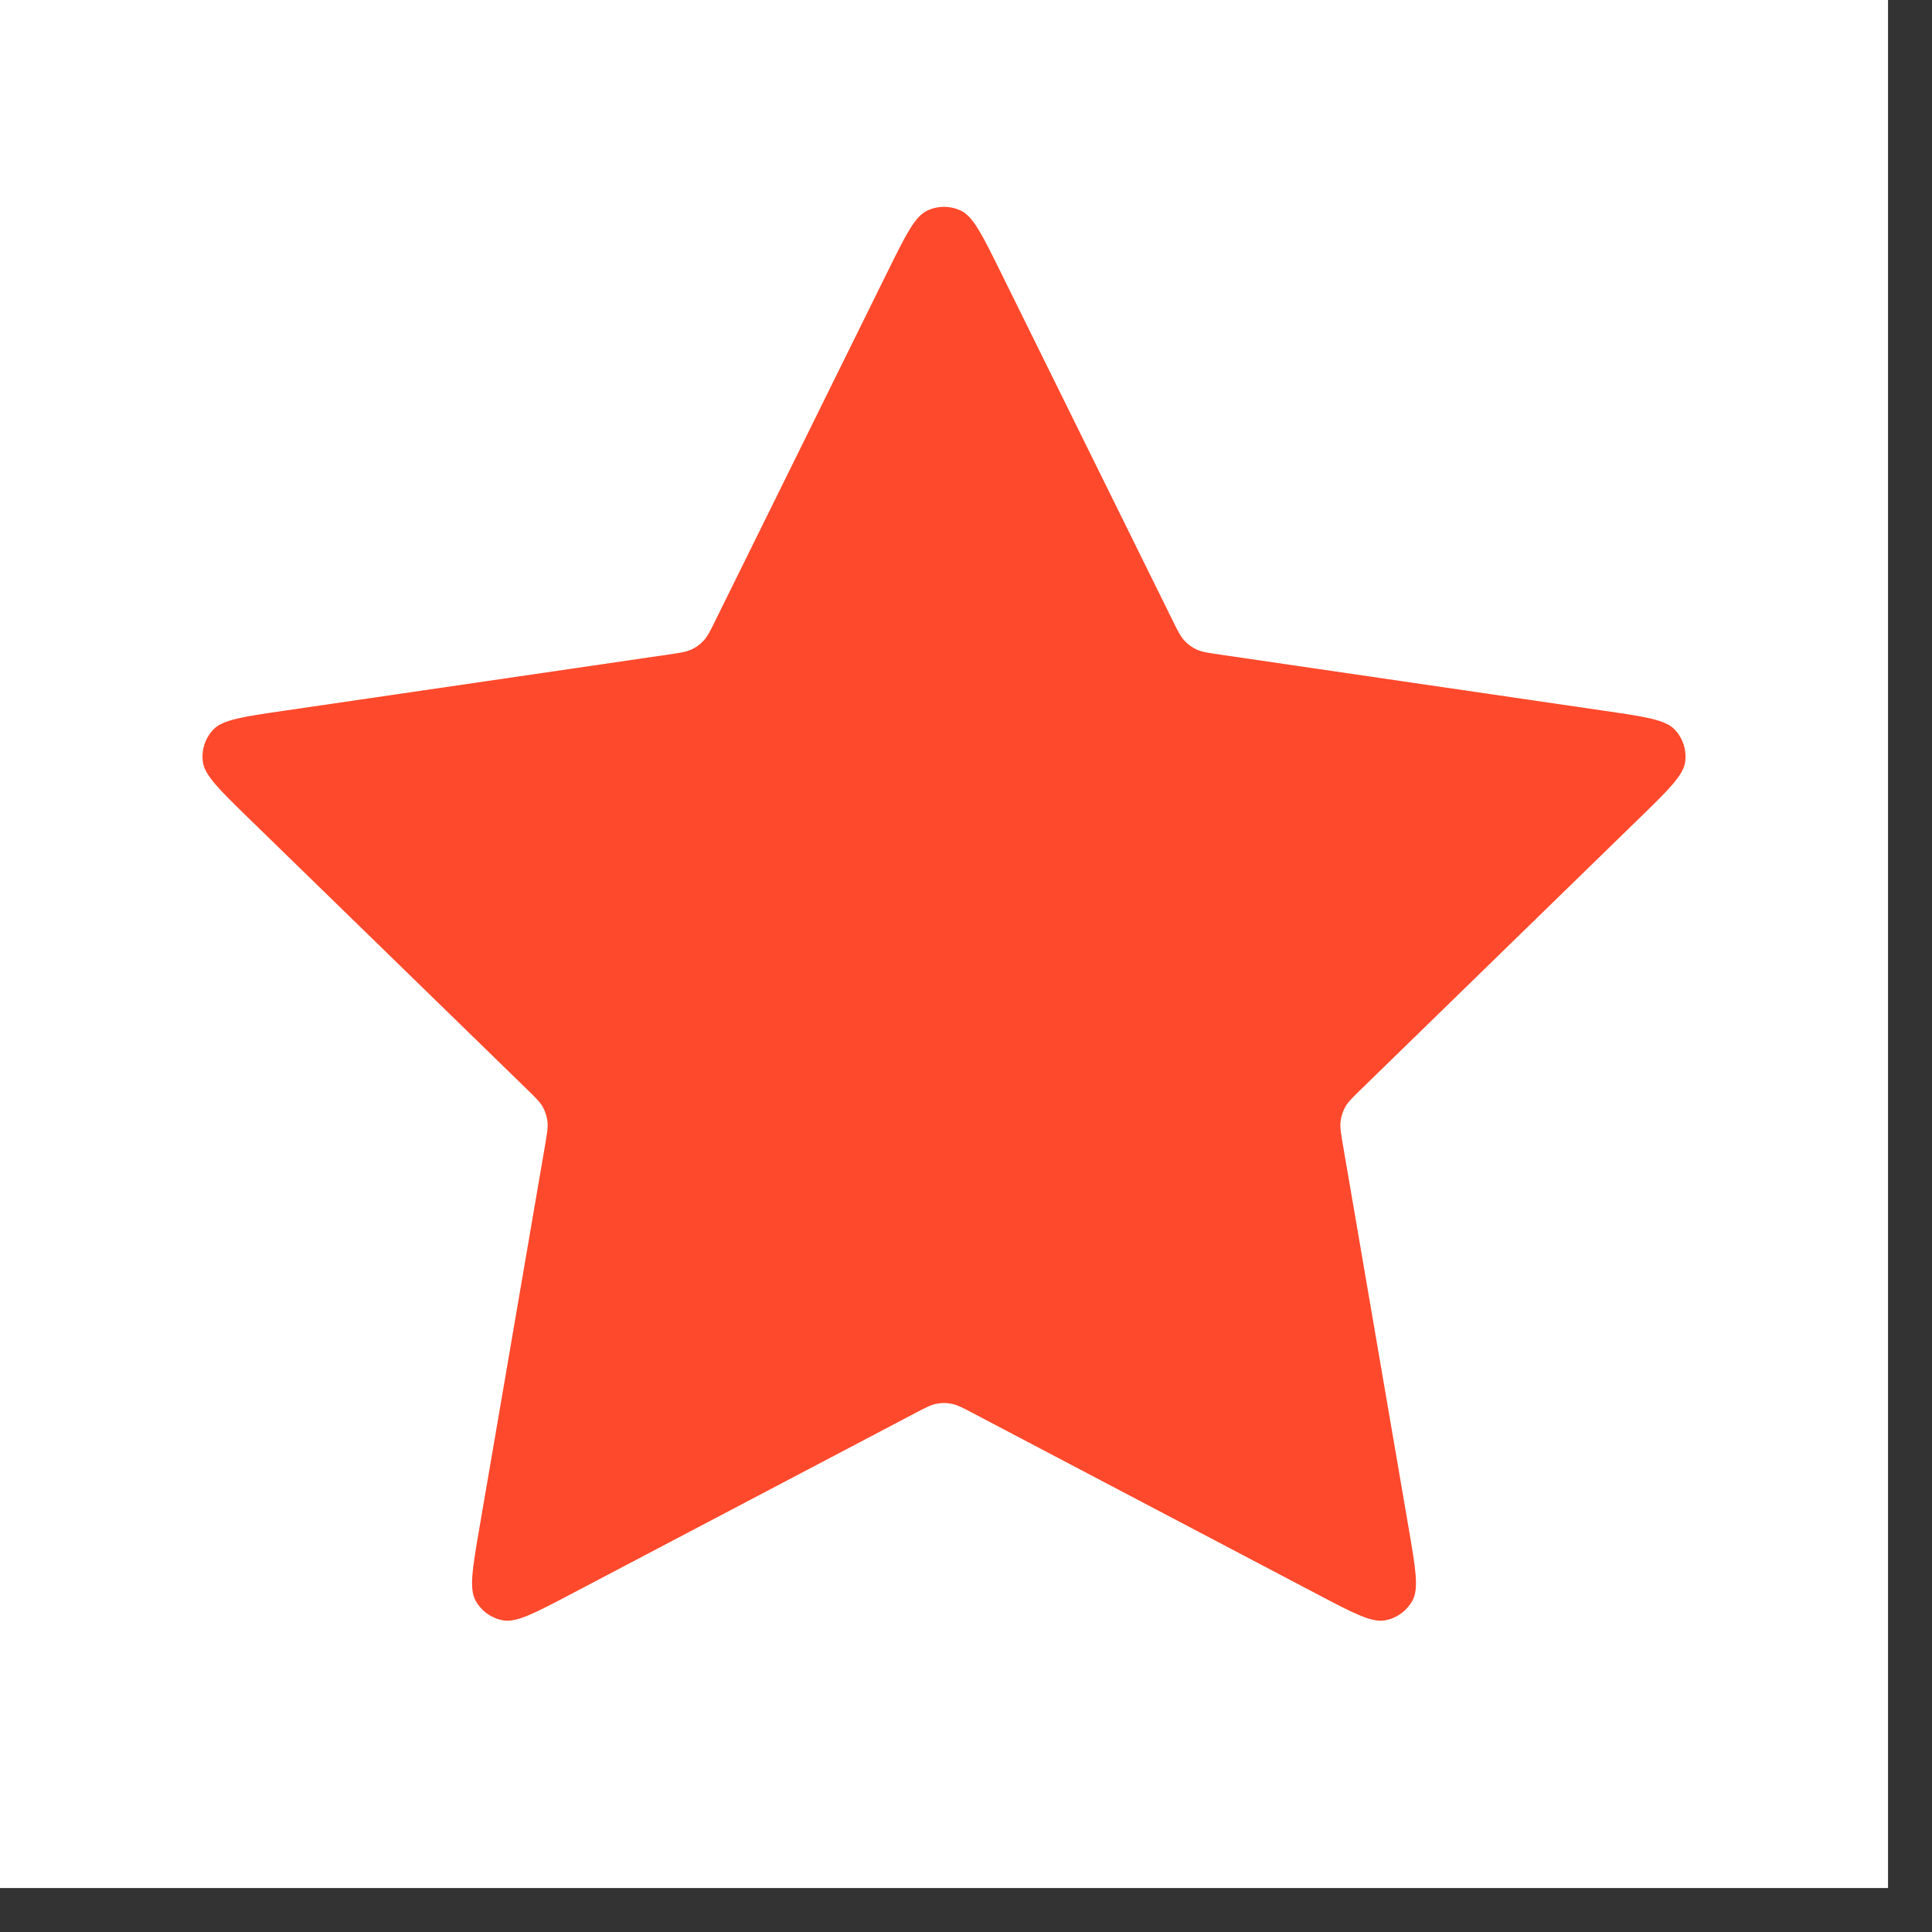 <svg width="41" height="41" viewBox="0 0 41 41" fill="none" xmlns="http://www.w3.org/2000/svg">
    <rect x="0" y="0" width="41" height="41" fill="#333333" stroke="none"/>
    <rect width="40.067" height="40.067" fill="white"/>
    <path d="M18.836 5.765C19.221 4.986 19.413 4.596 19.674 4.471C19.901 4.363 20.166 4.363 20.393 4.471C20.654 4.596 20.846 4.986 21.231 5.765L24.882 13.161C24.995 13.391 25.052 13.506 25.135 13.595C25.209 13.674 25.297 13.739 25.395 13.784C25.505 13.835 25.632 13.854 25.886 13.891L34.052 15.085C34.912 15.21 35.342 15.273 35.541 15.483C35.714 15.666 35.795 15.917 35.762 16.167C35.724 16.453 35.413 16.757 34.79 17.363L28.884 23.116C28.7 23.295 28.608 23.385 28.548 23.492C28.496 23.586 28.462 23.69 28.449 23.797C28.434 23.918 28.456 24.045 28.499 24.298L29.893 32.424C30.04 33.281 30.114 33.71 29.976 33.964C29.855 34.185 29.642 34.34 29.394 34.386C29.11 34.439 28.725 34.237 27.955 33.832L20.655 29.993C20.428 29.873 20.314 29.814 20.194 29.79C20.088 29.769 19.979 29.769 19.873 29.79C19.753 29.814 19.639 29.873 19.412 29.993L12.112 33.832C11.342 34.237 10.957 34.439 10.673 34.386C10.425 34.34 10.212 34.185 10.091 33.964C9.953 33.71 10.027 33.281 10.174 32.424L11.568 24.298C11.611 24.045 11.633 23.918 11.618 23.797C11.605 23.69 11.571 23.586 11.519 23.492C11.459 23.385 11.367 23.295 11.183 23.116L5.276 17.363C4.654 16.757 4.343 16.453 4.305 16.167C4.272 15.917 4.353 15.666 4.526 15.483C4.725 15.273 5.155 15.21 6.015 15.085L14.181 13.891C14.435 13.854 14.562 13.835 14.672 13.784C14.77 13.739 14.858 13.674 14.932 13.595C15.015 13.506 15.072 13.391 15.185 13.161L18.836 5.765Z" fill="#FF492C"/>
</svg>
